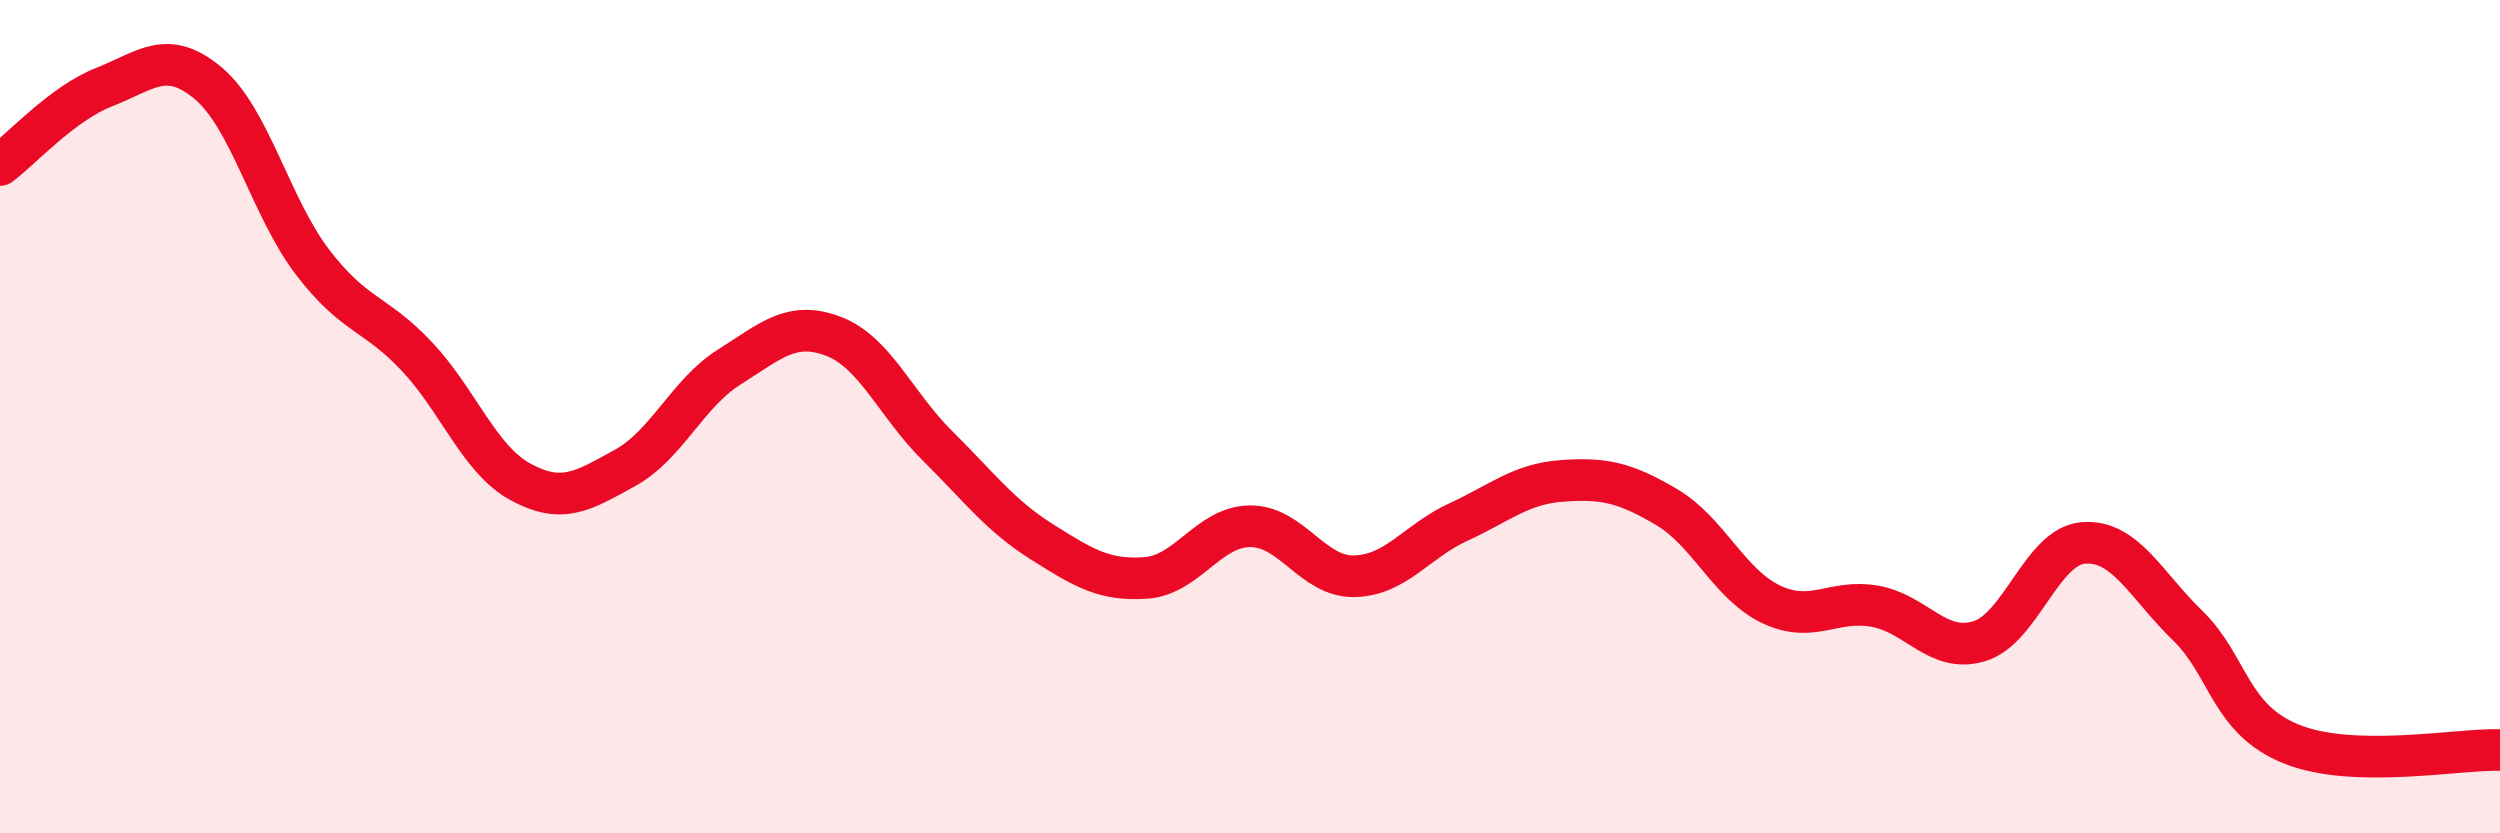 
    <svg width="60" height="20" viewBox="0 0 60 20" xmlns="http://www.w3.org/2000/svg">
      <path
        d="M 0,3.96 C 0.5,3.59 1.5,2.48 2.5,2.09 C 3.5,1.7 4,1.16 5,2 C 6,2.84 6.5,4.98 7.5,6.29 C 8.5,7.6 9,7.49 10,8.55 C 11,9.61 11.5,11.03 12.5,11.57 C 13.5,12.11 14,11.78 15,11.23 C 16,10.68 16.5,9.44 17.5,8.81 C 18.5,8.18 19,7.69 20,8.07 C 21,8.45 21.5,9.71 22.5,10.7 C 23.5,11.69 24,12.37 25,13 C 26,13.63 26.5,13.94 27.5,13.87 C 28.5,13.8 29,12.64 30,12.63 C 31,12.62 31.5,13.85 32.5,13.83 C 33.5,13.81 34,12.99 35,12.53 C 36,12.07 36.5,11.61 37.5,11.54 C 38.5,11.47 39,11.58 40,12.17 C 41,12.76 41.5,14.02 42.5,14.5 C 43.5,14.98 44,14.37 45,14.55 C 46,14.73 46.5,15.69 47.5,15.39 C 48.5,15.09 49,13.11 50,13.03 C 51,12.95 51.5,14.04 52.5,15.01 C 53.5,15.98 53.5,17.26 55,17.86 C 56.5,18.46 59,17.97 60,18L60 20L0 20Z"
        fill="#EB0A25"
        opacity="0.1"
        stroke-linecap="round"
        stroke-linejoin="round"
      />
      <path
        d="M 0,3.96 C 0.5,3.59 1.5,2.48 2.5,2.09 C 3.5,1.7 4,1.16 5,2 C 6,2.84 6.5,4.98 7.5,6.29 C 8.5,7.6 9,7.49 10,8.55 C 11,9.61 11.5,11.03 12.5,11.57 C 13.5,12.11 14,11.78 15,11.23 C 16,10.68 16.5,9.44 17.5,8.81 C 18.5,8.18 19,7.69 20,8.07 C 21,8.45 21.5,9.71 22.5,10.7 C 23.5,11.69 24,12.37 25,13 C 26,13.63 26.5,13.94 27.5,13.87 C 28.5,13.8 29,12.64 30,12.63 C 31,12.62 31.5,13.85 32.5,13.83 C 33.5,13.81 34,12.99 35,12.53 C 36,12.07 36.5,11.61 37.5,11.54 C 38.5,11.47 39,11.58 40,12.17 C 41,12.76 41.5,14.02 42.5,14.5 C 43.5,14.98 44,14.37 45,14.55 C 46,14.73 46.5,15.69 47.5,15.39 C 48.5,15.09 49,13.11 50,13.03 C 51,12.95 51.5,14.04 52.5,15.01 C 53.5,15.98 53.5,17.26 55,17.86 C 56.5,18.46 59,17.97 60,18"
        stroke="#EB0A25"
        stroke-width="1"
        fill="none"
        stroke-linecap="round"
        stroke-linejoin="round"
      />
    </svg>
  